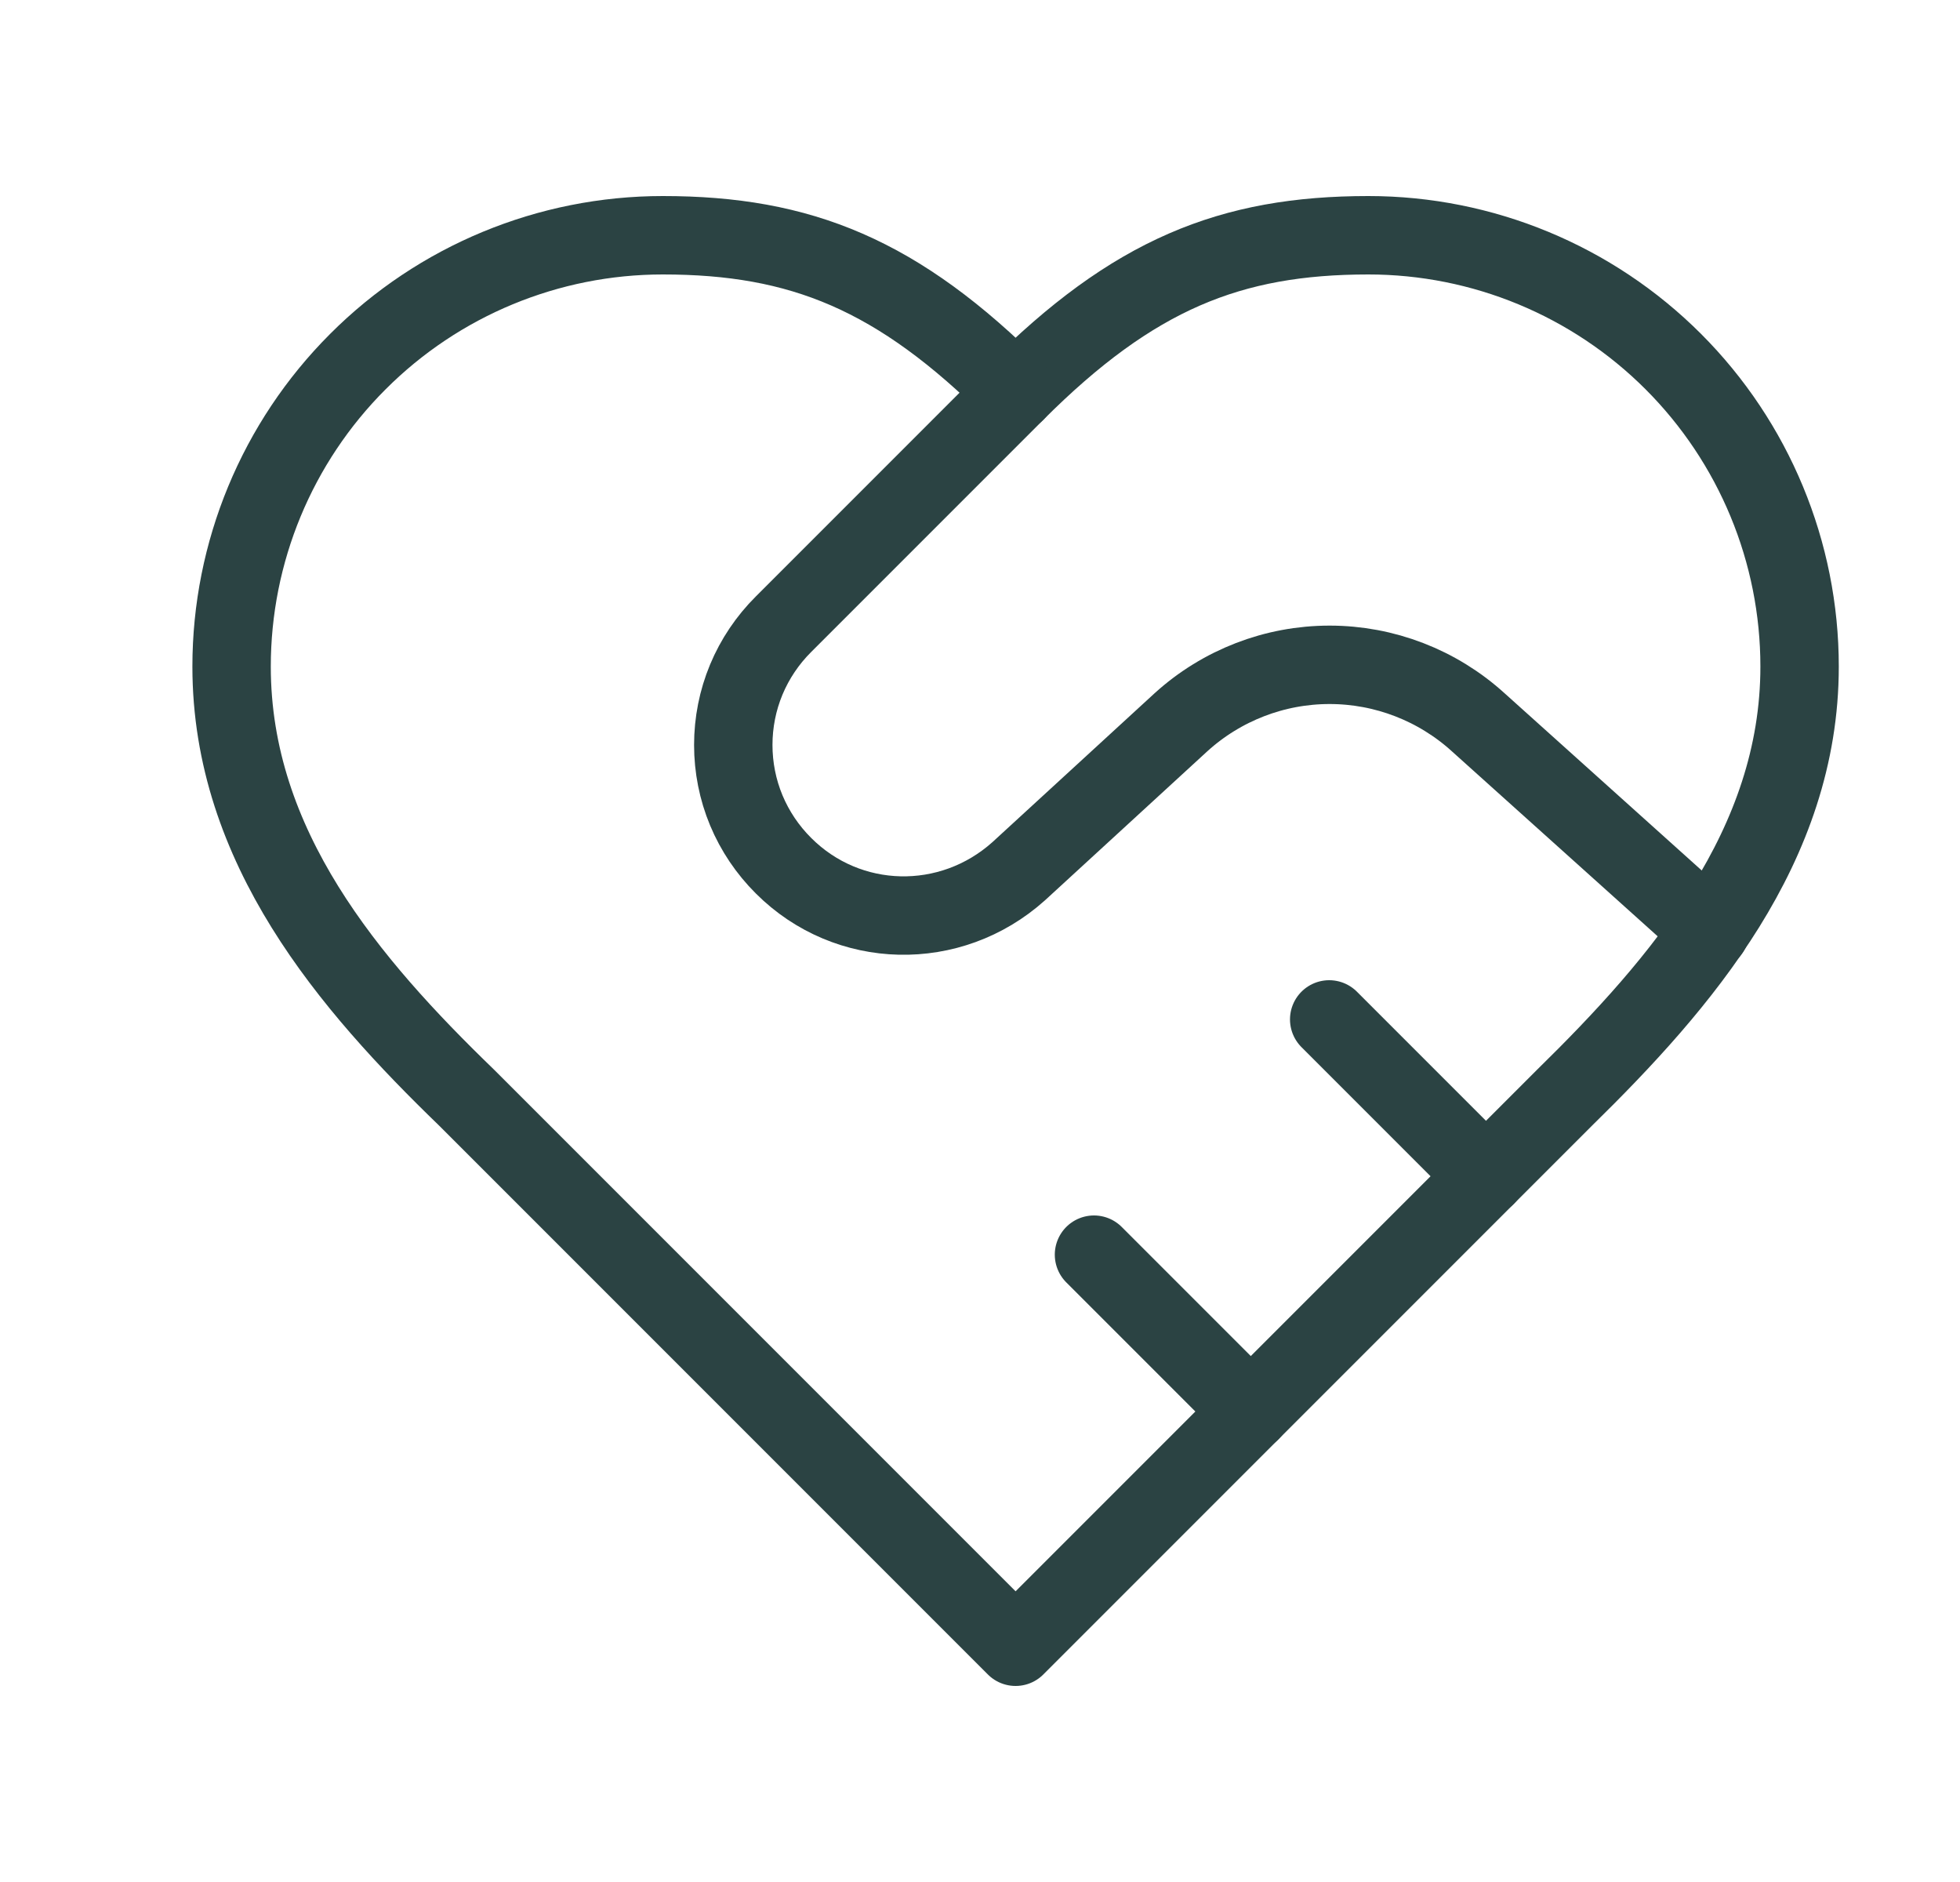 <svg width="25" height="24" viewBox="0 0 25 24" fill="none" xmlns="http://www.w3.org/2000/svg">
<path d="M19.954 14C21.444 12.54 22.954 10.79 22.954 8.5C22.954 7.041 22.374 5.642 21.343 4.611C20.311 3.579 18.912 3 17.454 3C15.694 3 14.454 3.5 12.954 5C11.454 3.5 10.214 3 8.454 3C6.995 3 5.596 3.579 4.565 4.611C3.533 5.642 2.954 7.041 2.954 8.5C2.954 10.8 4.454 12.55 5.954 14L12.954 21L19.954 14Z" stroke="#2B4343" stroke-linecap="round" stroke-linejoin="round"/>
<path d="M12.954 5L9.994 7.96C9.791 8.162 9.629 8.402 9.519 8.666C9.409 8.93 9.353 9.214 9.353 9.5C9.353 9.786 9.409 10.07 9.519 10.334C9.629 10.598 9.791 10.838 9.994 11.04C10.814 11.86 12.124 11.89 12.994 11.11L15.064 9.21C15.583 8.739 16.258 8.478 16.959 8.478C17.659 8.478 18.335 8.739 18.854 9.21L21.814 11.87" stroke="#2B4343" stroke-linecap="round" stroke-linejoin="round"/>
<path d="M18.954 15L16.954 13" stroke="#2B4343" stroke-linecap="round" stroke-linejoin="round"/>
<path d="M15.954 18L13.954 16" stroke="#2B4343" stroke-linecap="round" stroke-linejoin="round"/>
</svg>
